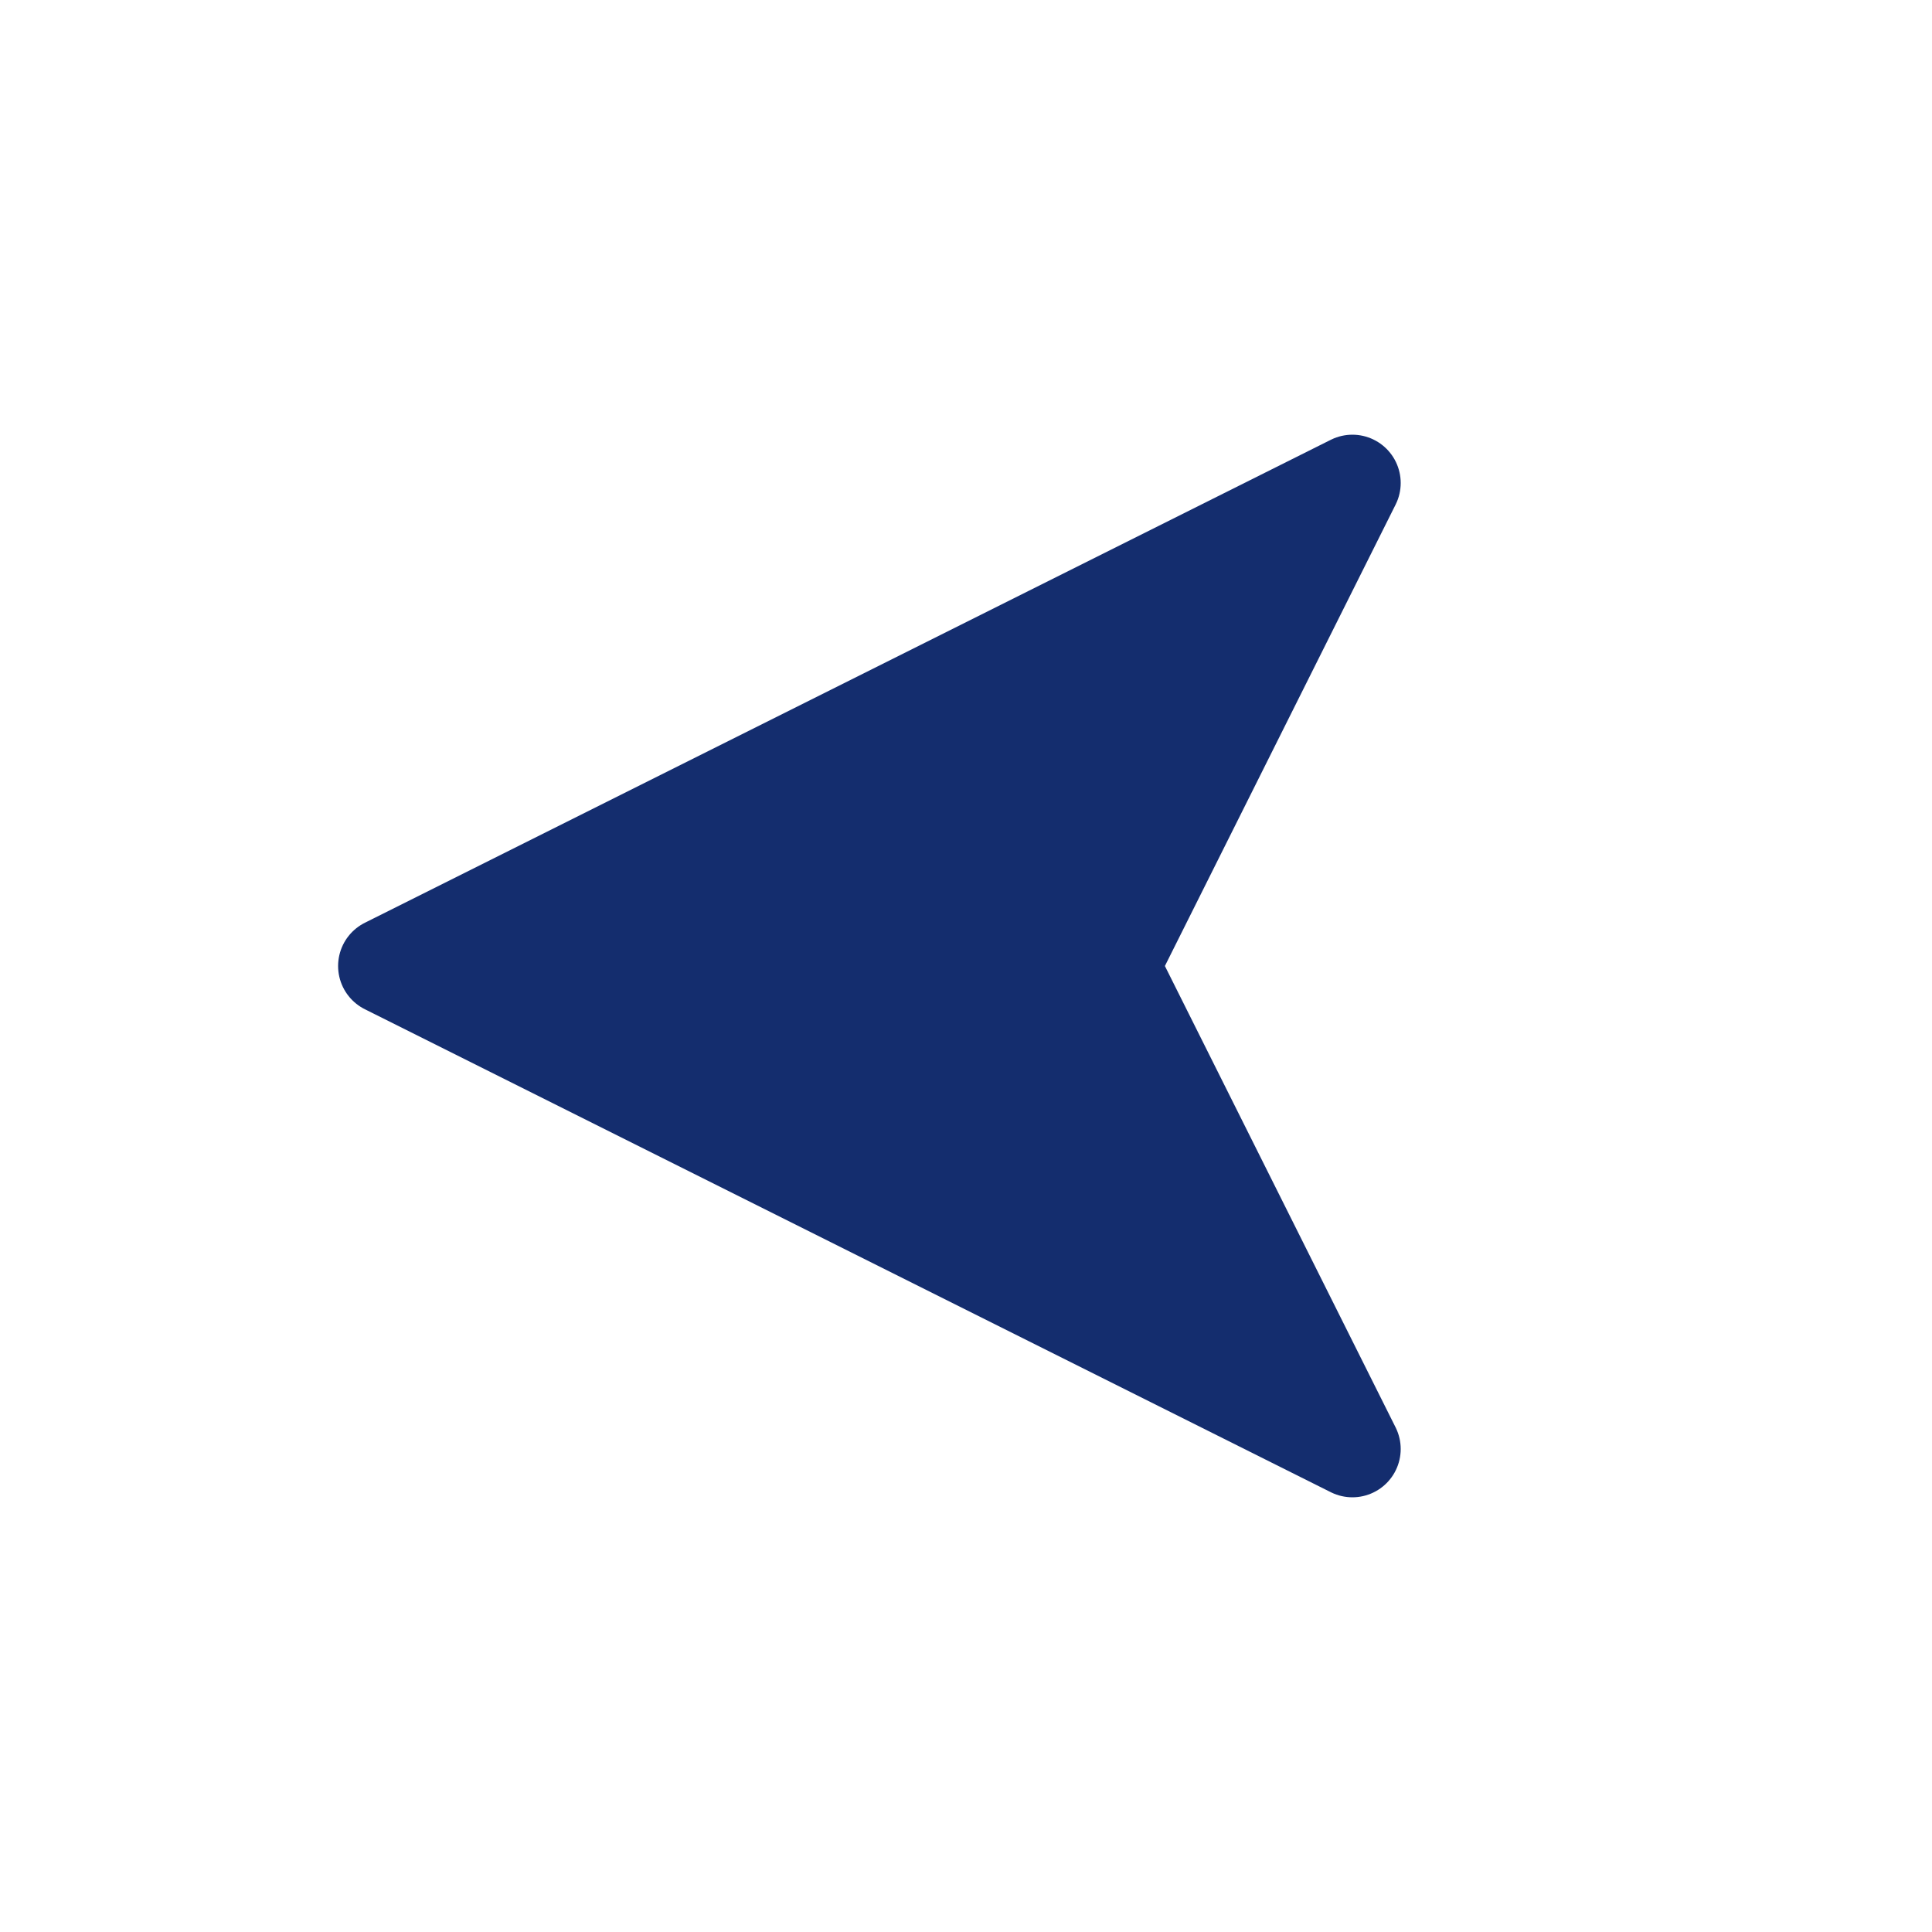<svg width="20" height="20" viewBox="0 0 20 20" fill="none" xmlns="http://www.w3.org/2000/svg">
<path d="M14 15L4 10L14 5L11.5 10L14 15Z" fill="#142D6E"/>
<path d="M4 10L14 15L11.5 10M4 10L14 5L11.5 10M4 10L11.5 10" stroke="#142D6E" stroke-linecap="round" stroke-linejoin="round"/>
</svg>
